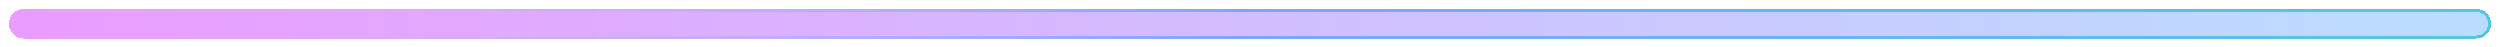 <?xml version="1.0" encoding="UTF-8"?> <svg xmlns="http://www.w3.org/2000/svg" width="844" height="16" viewBox="0 0 844 16" fill="none"> <g filter="url(#filter0_d_82_77)"> <path d="M3 8C3 5.239 5.239 3 8 3H836C838.761 3 841 5.239 841 8C841 10.761 838.761 13 836 13H8C5.239 13 3 10.761 3 8Z" fill="url(#paint0_linear_82_77)" shape-rendering="crispEdges"></path> <path d="M3.5 8C3.5 5.515 5.515 3.5 8 3.5H836C838.485 3.5 840.5 5.515 840.5 8C840.5 10.485 838.485 12.5 836 12.5H8C5.515 12.5 3.5 10.485 3.5 8Z" stroke="url(#paint1_linear_82_77)" shape-rendering="crispEdges"></path> </g> <defs> <filter id="filter0_d_82_77" x="0" y="0" width="844" height="16" filterUnits="userSpaceOnUse" color-interpolation-filters="sRGB"> <feFlood flood-opacity="0" result="BackgroundImageFix"></feFlood> <feColorMatrix in="SourceAlpha" type="matrix" values="0 0 0 0 0 0 0 0 0 0 0 0 0 0 0 0 0 0 127 0" result="hardAlpha"></feColorMatrix> <feOffset></feOffset> <feGaussianBlur stdDeviation="1.5"></feGaussianBlur> <feComposite in2="hardAlpha" operator="out"></feComposite> <feColorMatrix type="matrix" values="0 0 0 0 1 0 0 0 0 1 0 0 0 0 1 0 0 0 0.5 0"></feColorMatrix> <feBlend mode="normal" in2="BackgroundImageFix" result="effect1_dropShadow_82_77"></feBlend> <feBlend mode="normal" in="SourceGraphic" in2="effect1_dropShadow_82_77" result="shape"></feBlend> </filter> <linearGradient id="paint0_linear_82_77" x1="3" y1="8" x2="841" y2="8" gradientUnits="userSpaceOnUse"> <stop stop-color="#D83AFF" stop-opacity="0.5"></stop> <stop offset="1" stop-color="#75BDFF" stop-opacity="0.5"></stop> </linearGradient> <linearGradient id="paint1_linear_82_77" x1="3" y1="8" x2="841" y2="8" gradientUnits="userSpaceOnUse"> <stop stop-color="#F6B5F8" stop-opacity="0"></stop> <stop offset="0.5" stop-color="#7AA7FF"></stop> <stop offset="1" stop-color="#53C7E0"></stop> </linearGradient> </defs> </svg> 